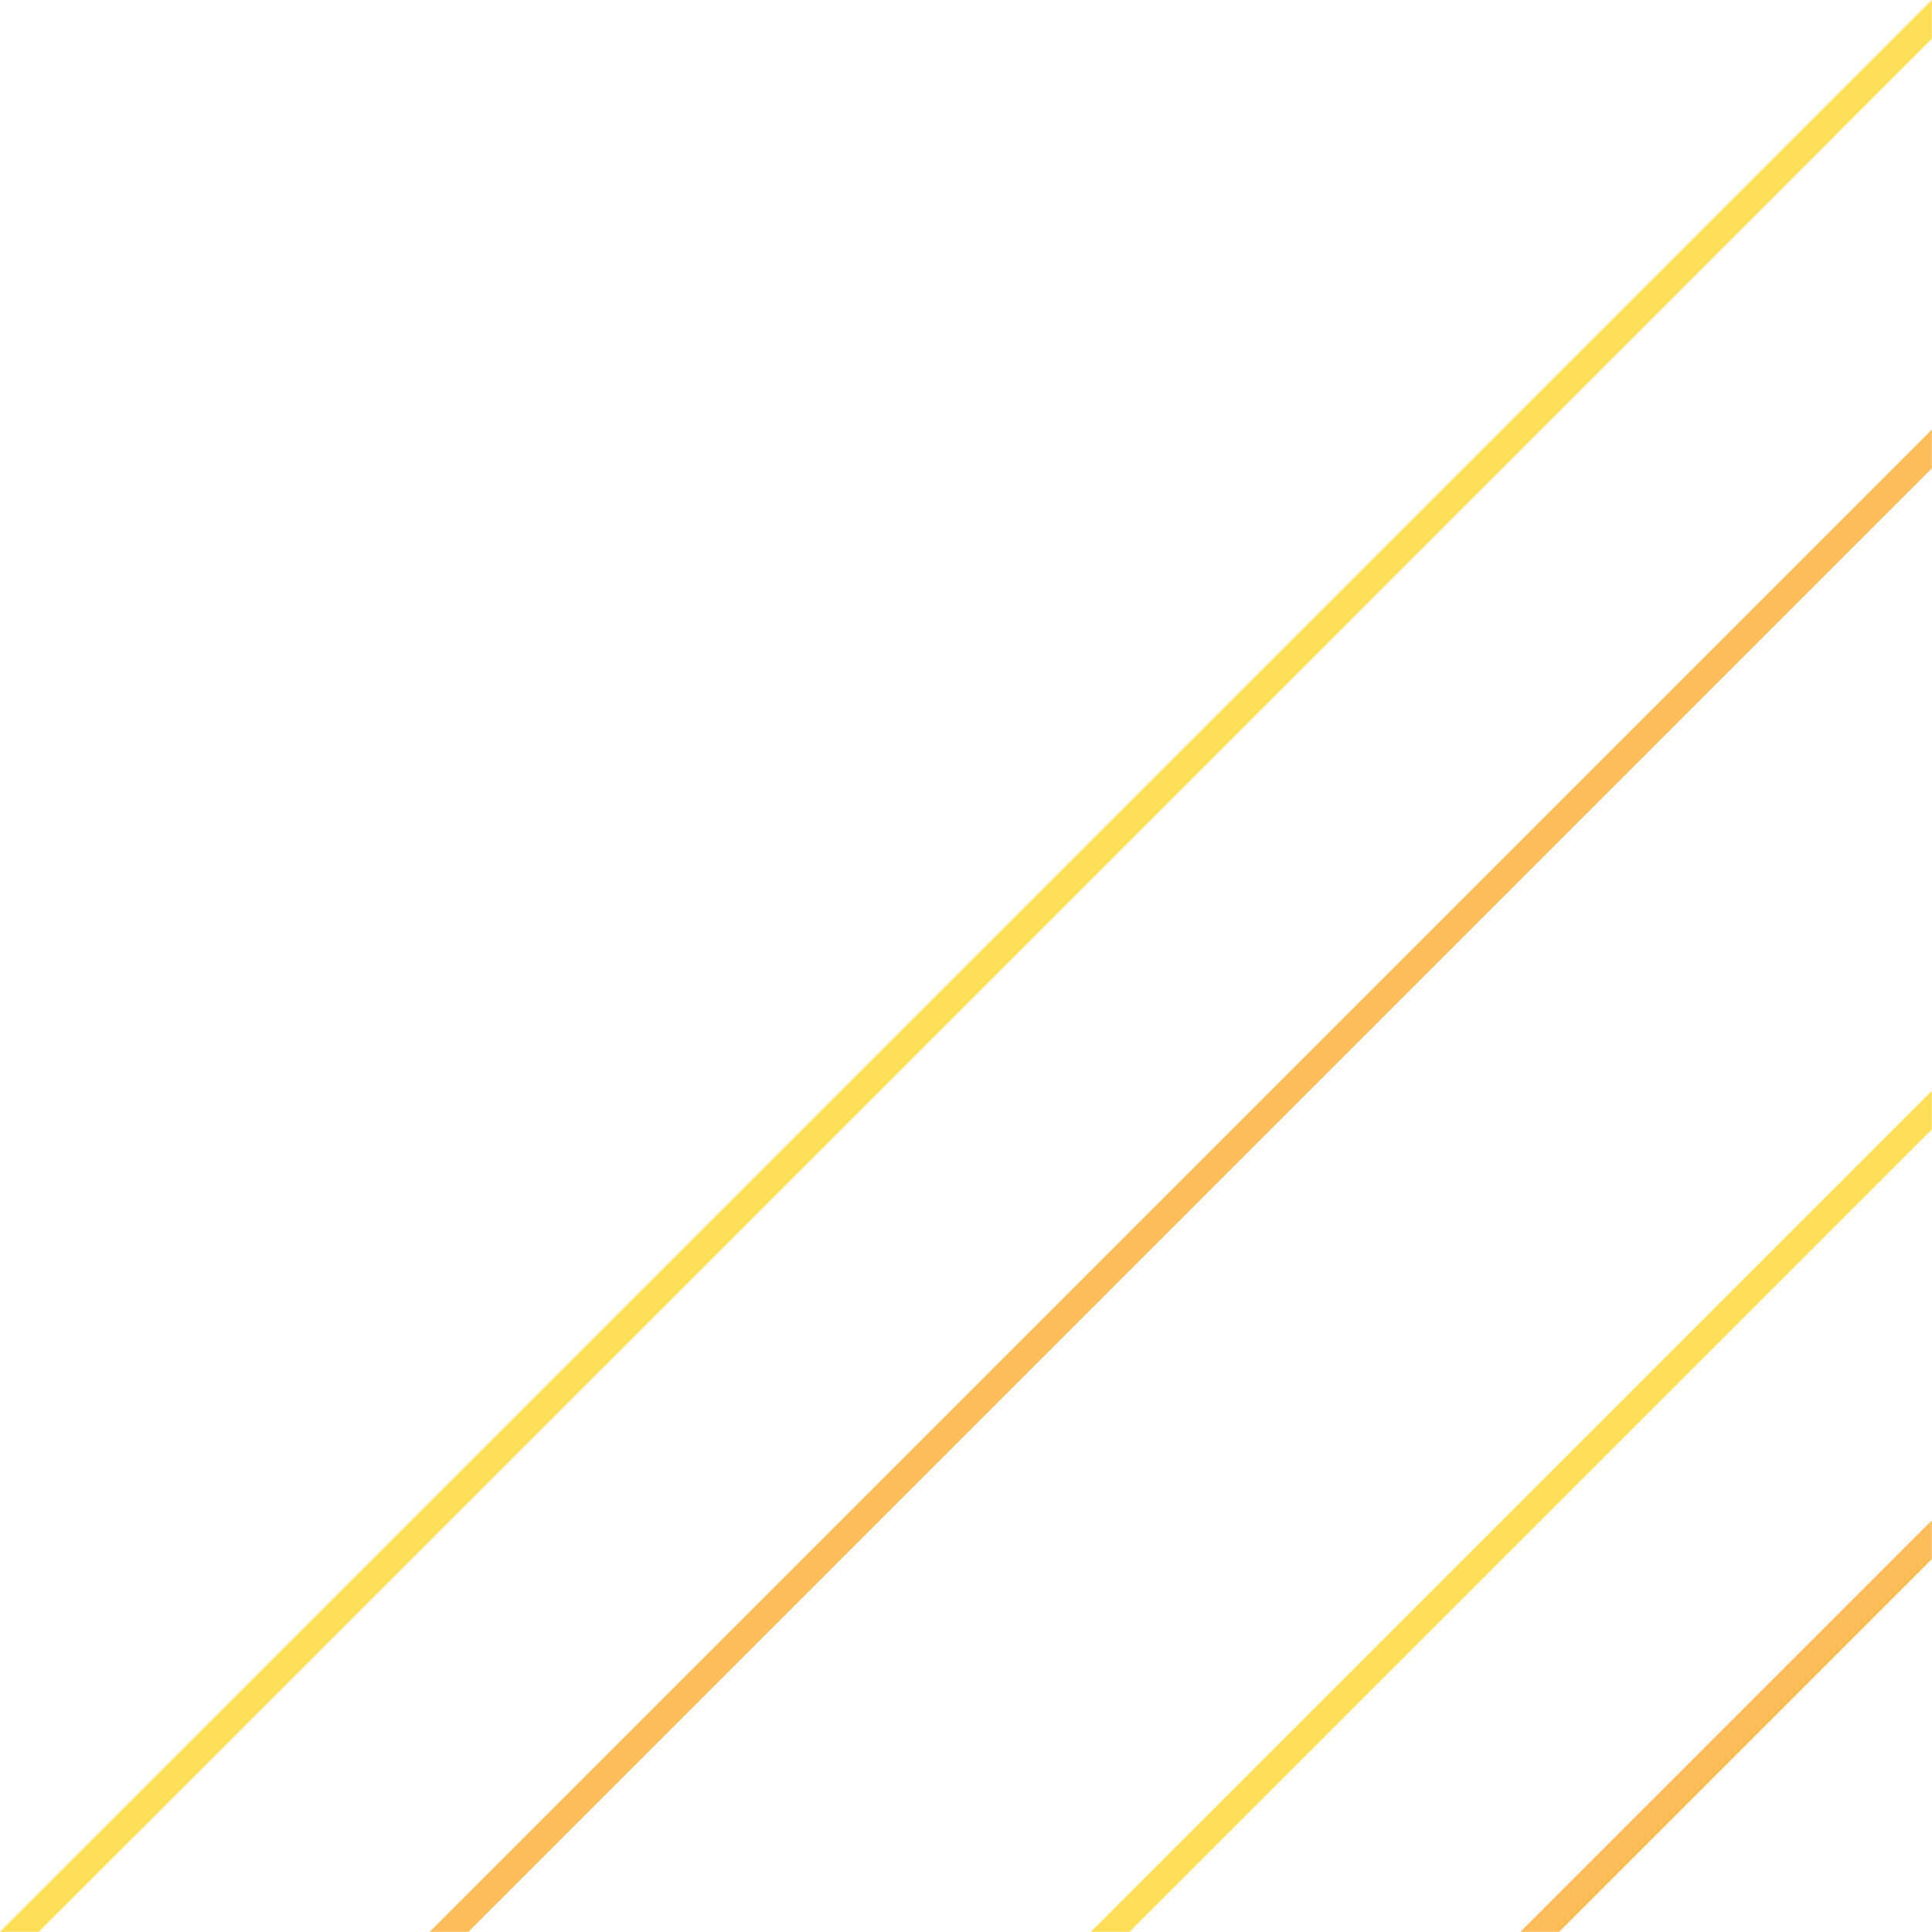 <?xml version="1.0" encoding="UTF-8" standalone="no"?><svg xmlns="http://www.w3.org/2000/svg" xmlns:xlink="http://www.w3.org/1999/xlink" fill="#000000" height="436.6" preserveAspectRatio="xMidYMid meet" version="1" viewBox="0.0 0.0 436.6 436.6" width="436.6" zoomAndPan="magnify"><g id="change1_1"><path d="M215.98,220.58L436.56,0v8.76l-216.2,216.21L8.76,436.56H0L215.98,220.58z M246.51,436.56h8.76l88.34-88.34 l92.95-92.95v-8.76l-97.33,97.33L246.51,436.56z" fill="#ffde59"/></g><g id="change2_1"><path d="M264.52,269.13L436.56,97.09v8.76L268.9,273.51L105.85,436.56h-8.76L264.52,269.13z M343.58,436.56h8.76 l39.8-39.8l44.42-44.42v-8.76l-48.8,48.8L343.58,436.56z" fill="#ffbd59"/></g></svg>